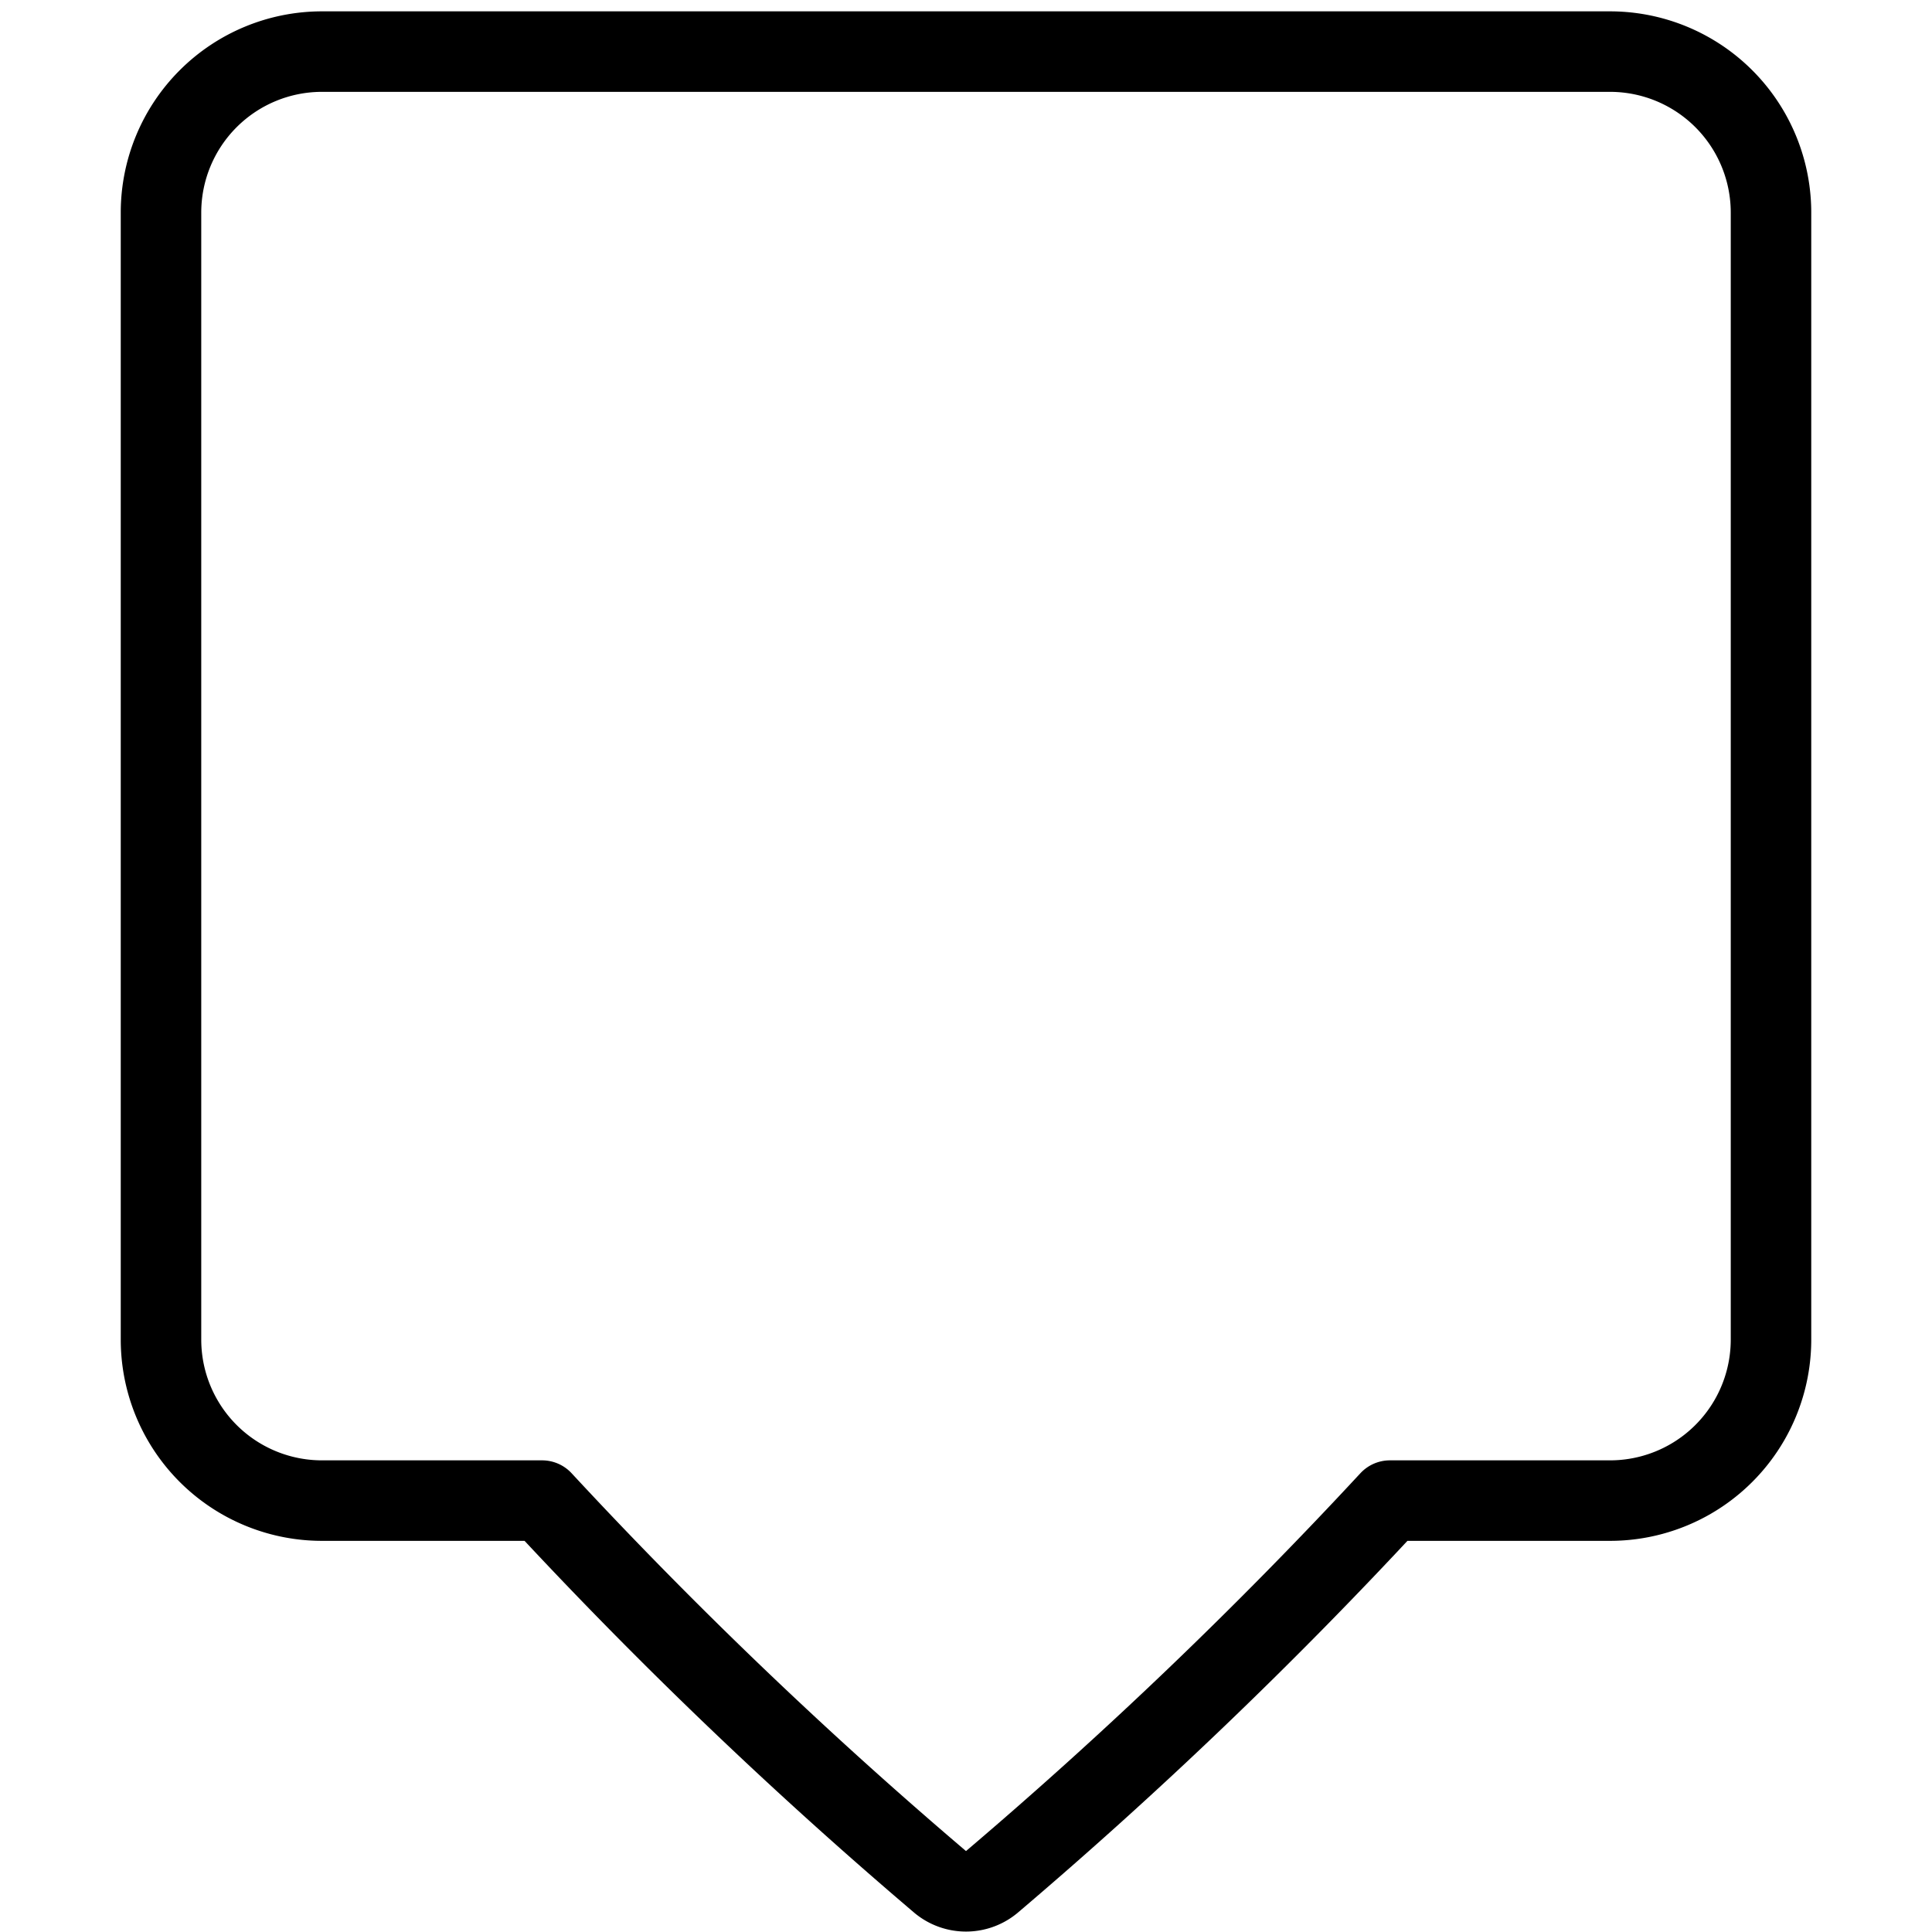<svg viewBox="0 0 24 24" xmlns="http://www.w3.org/2000/svg"><g transform="matrix(1,0,0,1,0,0)"><path d="M22,2.641a2,2,0,0,0-2-2H4a2,2,0,0,0-2,2v14a2,2,0,0,0,2,2H6.734a57.763,57.763,0,0,0,4.945,4.737.5.5,0,0,0,.642,0,57.62,57.62,0,0,0,4.945-4.737H20a2,2,0,0,0,2-2Z" fill="none" stroke="#000000" stroke-linecap="round" stroke-linejoin="round"></path></g></svg>